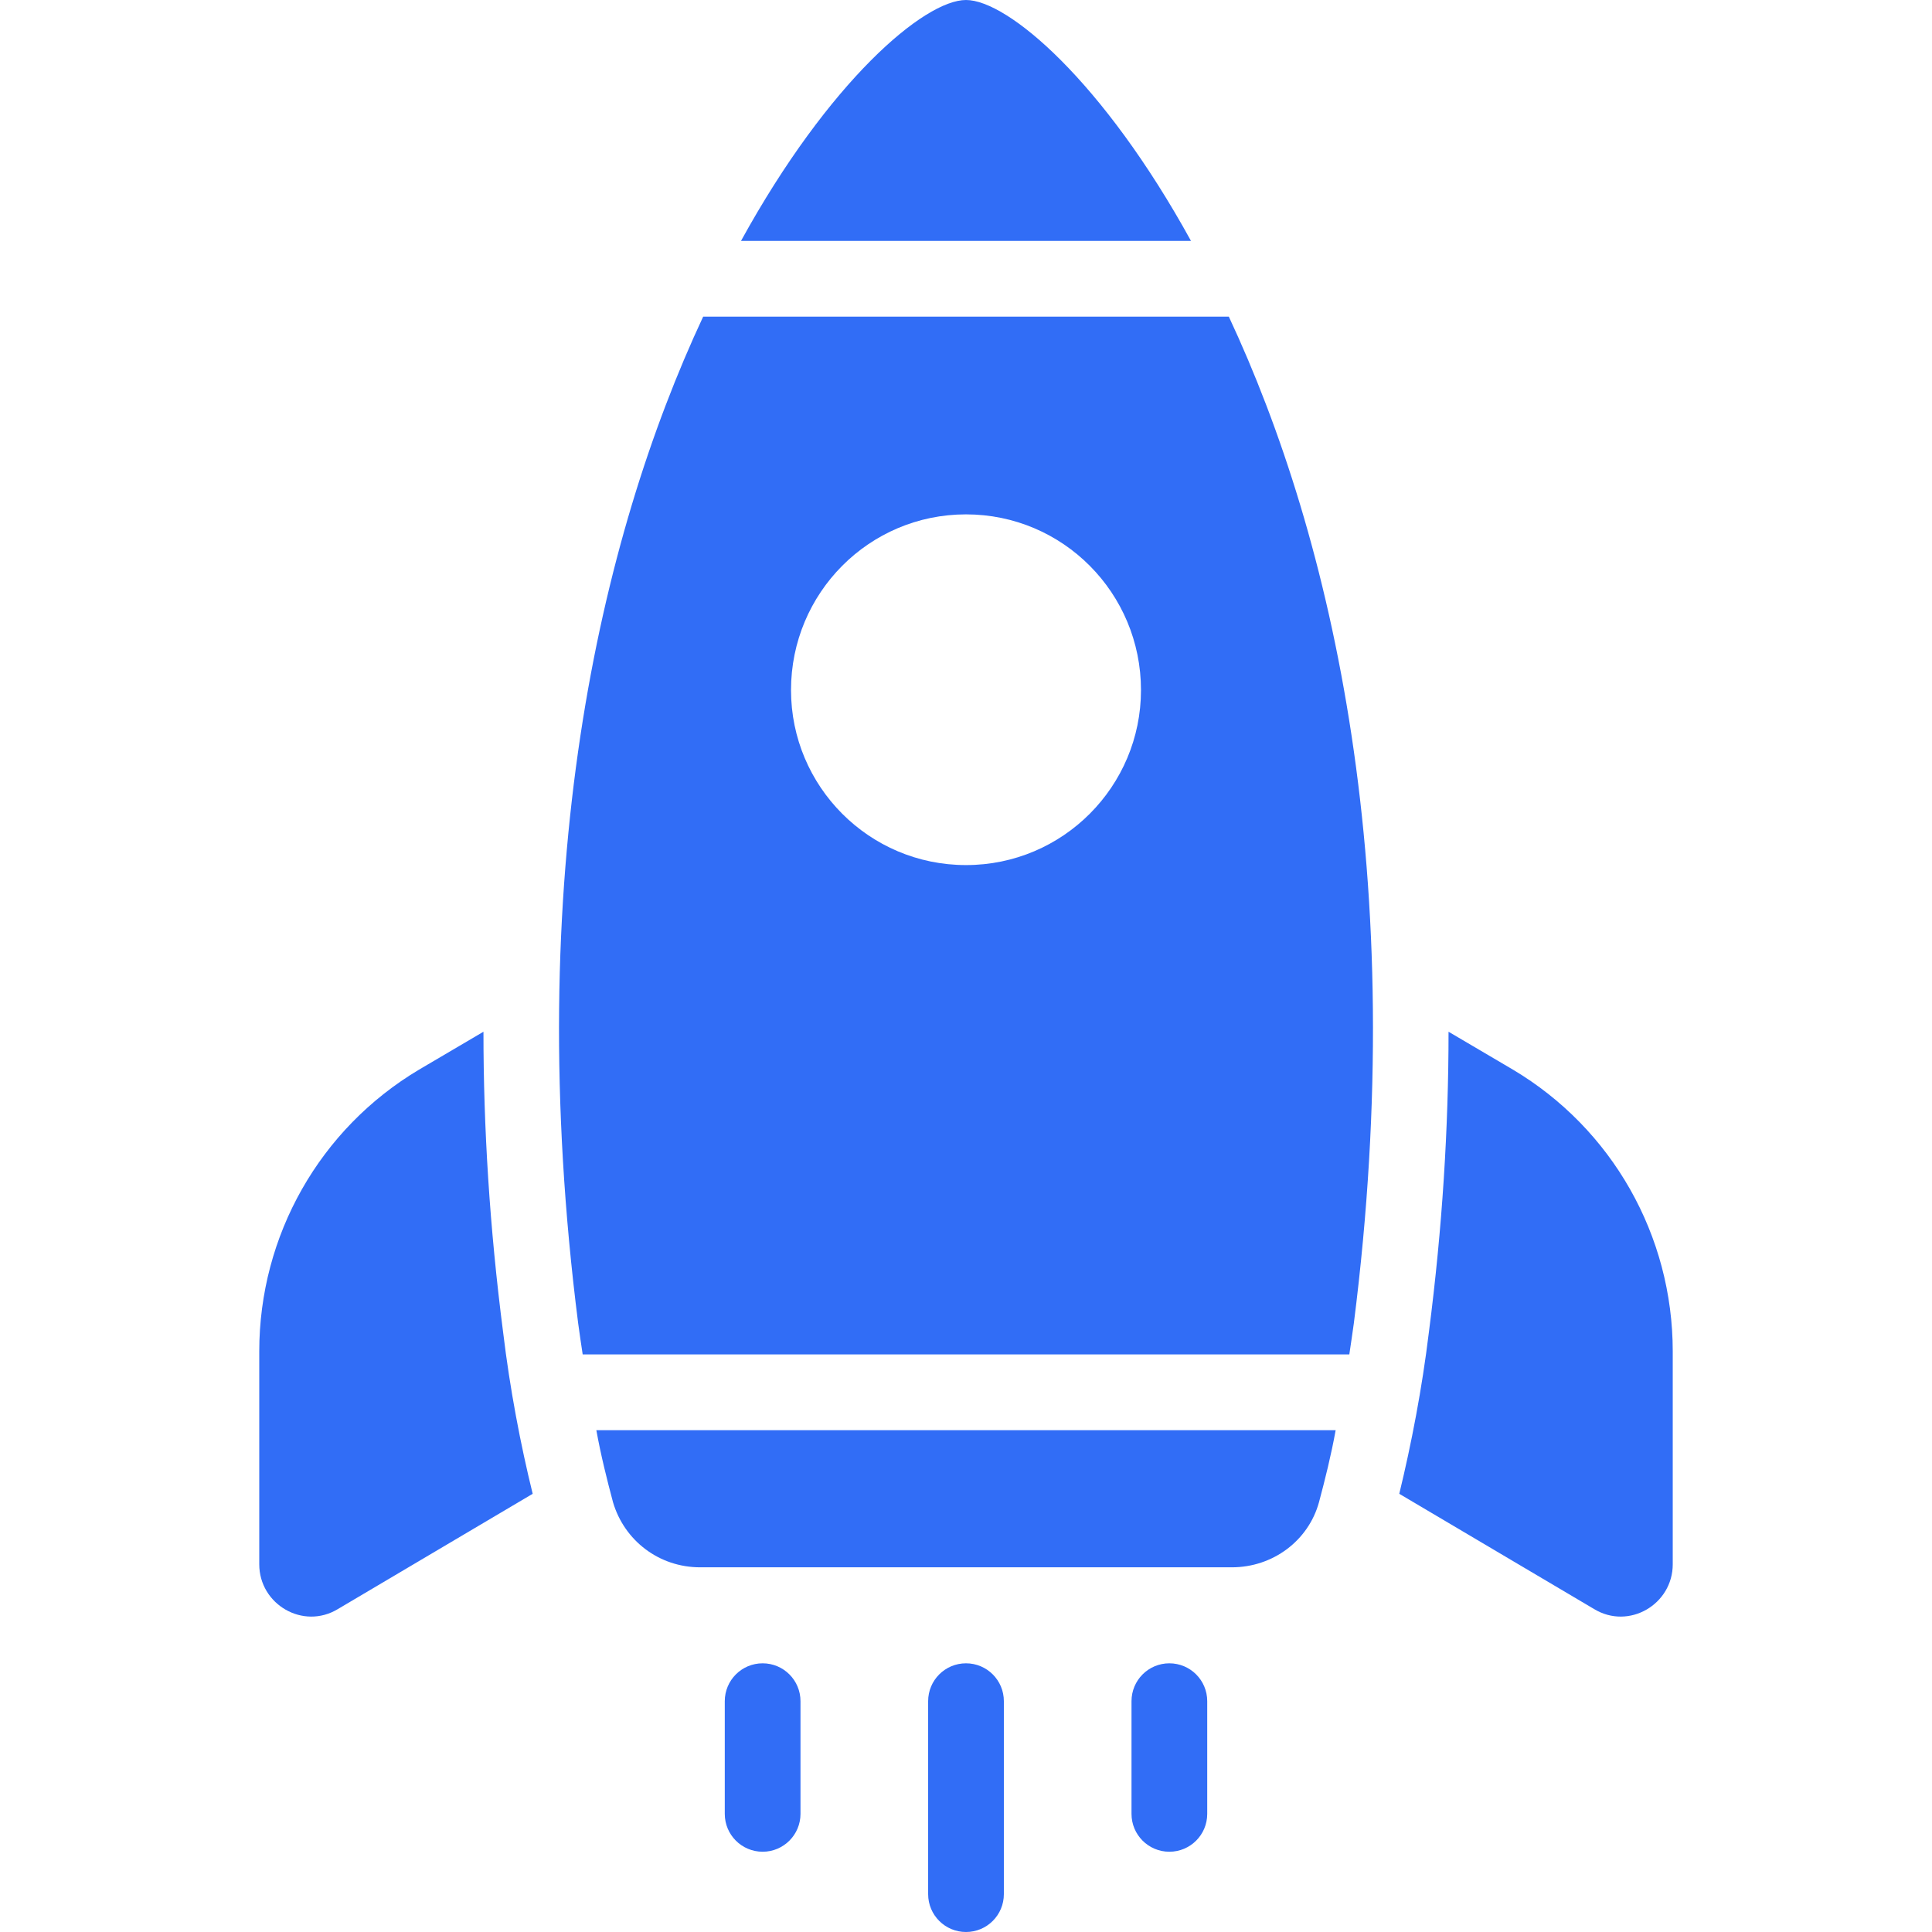 <svg width="42" height="42" viewBox="0 0 42 42" fill="none" xmlns="http://www.w3.org/2000/svg">
<path d="M11.58 32.474L7.348 34.978C6.591 35.439 5.636 34.879 5.636 34.006V29.378C5.636 26.859 6.953 24.537 9.11 23.253L10.51 22.429C10.51 24.504 10.642 26.678 10.938 28.967C11.086 30.202 11.317 31.404 11.58 32.474ZM32.89 23.253L31.49 22.429C31.49 24.504 31.358 26.678 31.062 28.967C30.914 30.185 30.683 31.388 30.419 32.474L34.652 34.978C35.409 35.439 36.364 34.879 36.364 34.006V29.378C36.364 26.859 35.047 24.537 32.89 23.253ZM13.326 32.656C13.573 33.495 14.331 34.072 15.22 34.072H26.78C27.669 34.072 28.444 33.495 28.674 32.656C28.806 32.161 28.938 31.635 29.036 31.091H12.964C13.062 31.635 13.194 32.161 13.326 32.656ZM29.431 28.769C29.398 29 29.366 29.23 29.333 29.444H12.667C12.634 29.23 12.601 29 12.569 28.769C11.333 19.053 13.03 11.709 15.286 6.884H26.714C28.97 11.709 30.667 19.053 29.431 28.769ZM24.804 15.002C24.804 12.894 23.108 11.182 21 11.182C18.892 11.182 17.196 12.894 17.196 15.002C17.196 17.094 18.892 18.806 21 18.806C23.108 18.806 24.804 17.094 24.804 15.002ZM25.891 5.237H16.109C18.019 1.762 20.094 0 21 0C21.906 0 23.981 1.762 25.891 5.237ZM17.402 39.432V36.983C17.402 36.527 17.034 36.159 16.579 36.159C16.124 36.159 15.756 36.527 15.756 36.983V39.432C15.756 39.887 16.124 40.255 16.579 40.255C17.034 40.255 17.402 39.887 17.402 39.432ZM26.244 39.432V36.983C26.244 36.527 25.876 36.159 25.421 36.159C24.966 36.159 24.598 36.527 24.598 36.983V39.432C24.598 39.887 24.966 40.255 25.421 40.255C25.876 40.255 26.244 39.887 26.244 39.432ZM21.823 41.177V36.983C21.823 36.527 21.455 36.159 21 36.159C20.545 36.159 20.177 36.527 20.177 36.983V41.177C20.177 41.632 20.545 42 21 42C21.455 42 21.823 41.632 21.823 41.177Z" fill="#316DF6"/>
</svg>
